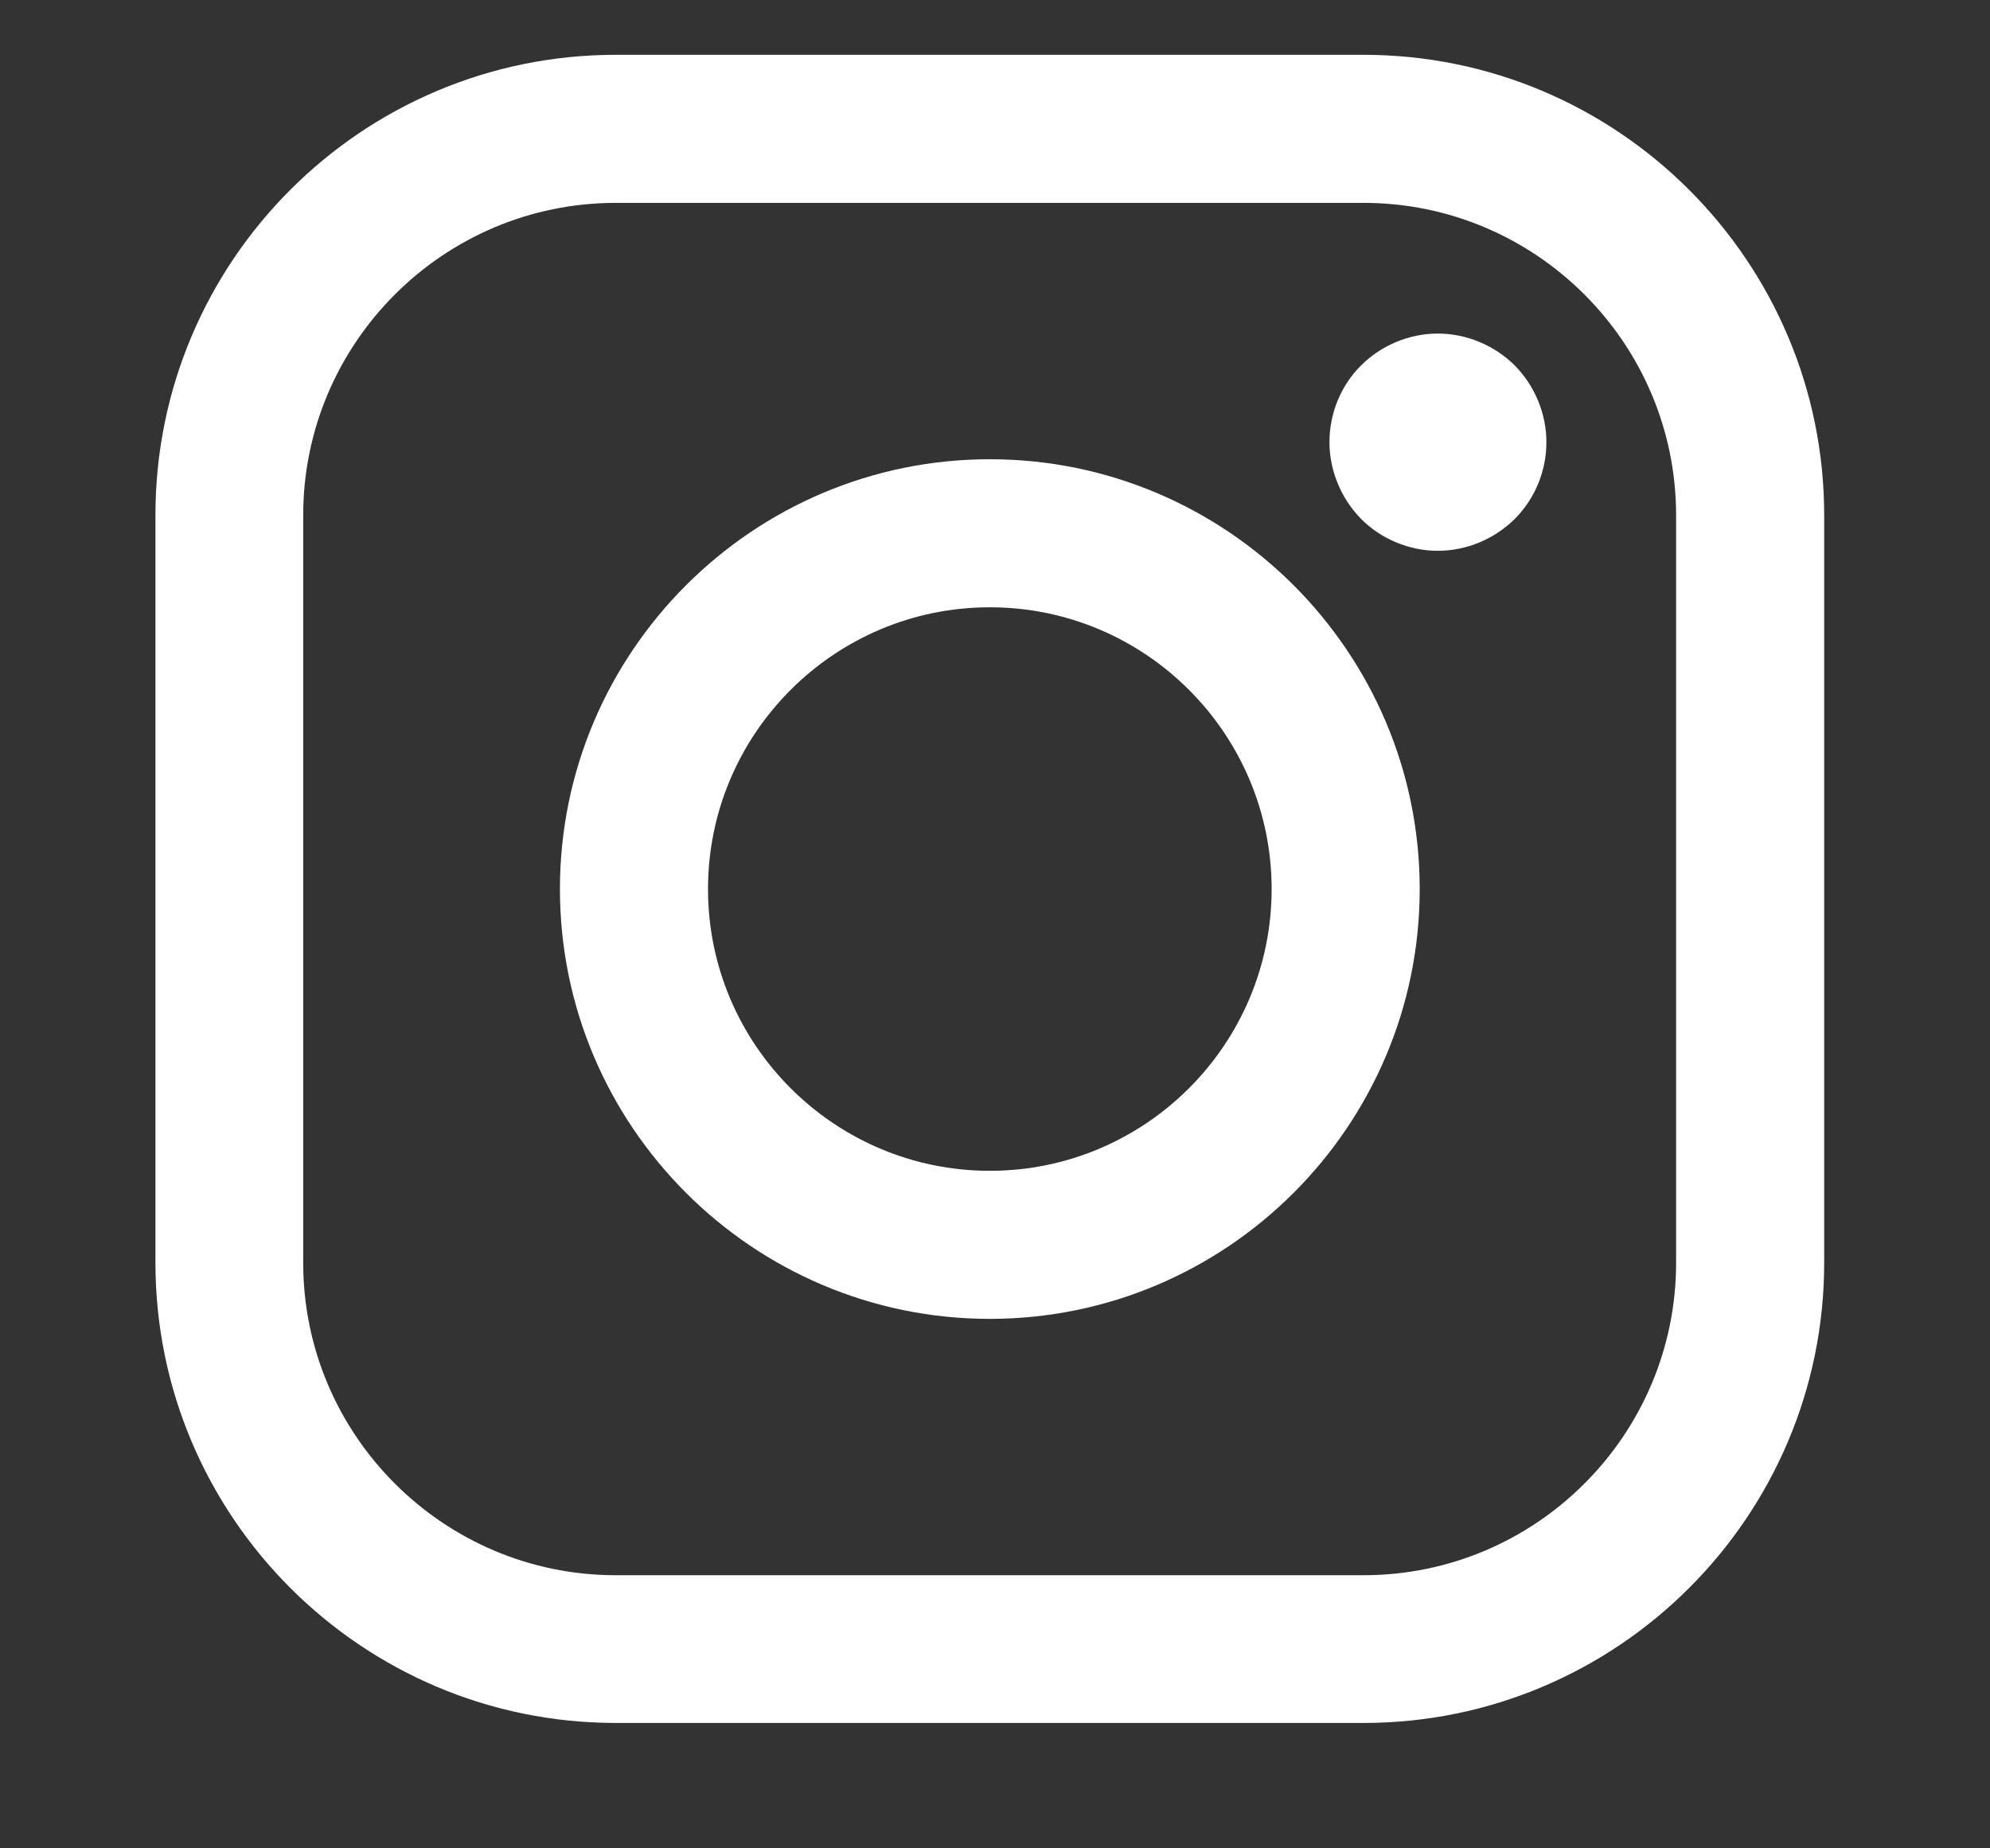 <?xml version="1.0" encoding="utf-8"?>
<!-- Generator: Adobe Illustrator 18.0.0, SVG Export Plug-In . SVG Version: 6.00 Build 0)  -->
<!DOCTYPE svg PUBLIC "-//W3C//DTD SVG 1.1//EN" "http://www.w3.org/Graphics/SVG/1.1/DTD/svg11.dtd">
<svg version="1.1" id="Flat" xmlns="http://www.w3.org/2000/svg" xmlns:xlink="http://www.w3.org/1999/xlink" x="0px" y="0px"
	 viewBox="0 153.9 595.3 553" enable-background="new 0 153.9 595.3 553" xml:space="preserve">
<rect x="0" y="153.9" width="595.3" height="553" fill="#333333" stroke="none"/>
<g>
	<path fill="#FFFFFF" d="M407.9,170.3H184.2c-76,0-137.7,61.8-137.7,137.7v223.7c0,76,61.8,137.7,137.7,137.7h223.7
		c76,0,137.8-61.8,137.8-137.7V308.1C545.7,232.1,483.9,170.3,407.9,170.3z M501.4,531.7c0,51.5-41.9,93.5-93.5,93.5H184.2
		c-51.5,0-93.5-41.9-93.5-93.5V308.1c0-51.5,41.9-93.5,93.5-93.5h223.7c51.5,0,93.5,41.9,93.5,93.5L501.4,531.7L501.4,531.7z"/>
	<path fill="#FFFFFF" d="M296.1,291.3c-70.9,0-128.6,57.7-128.6,128.6c0,70.9,57.7,128.6,128.6,128.6s128.6-57.7,128.6-128.6
		C424.7,349,367,291.3,296.1,291.3z M296.1,504.2c-46.5,0-84.3-37.8-84.3-84.3c0-46.5,37.8-84.3,84.3-84.3s84.3,37.8,84.3,84.3
		C380.4,466.4,342.6,504.2,296.1,504.2z"/>
	<path fill="#FFFFFF" d="M430.1,253.7c-8.5,0-16.9,3.5-22.9,9.5c-6.1,6-9.5,14.4-9.5,23c0,8.5,3.5,16.9,9.5,23
		c6,6,14.4,9.5,22.9,9.5c8.6,0,16.9-3.5,23-9.5c6.1-6.1,9.5-14.4,9.5-23c0-8.6-3.5-16.9-9.5-23C447,257.2,438.7,253.7,430.1,253.7z"
		/>
</g>
</svg>
